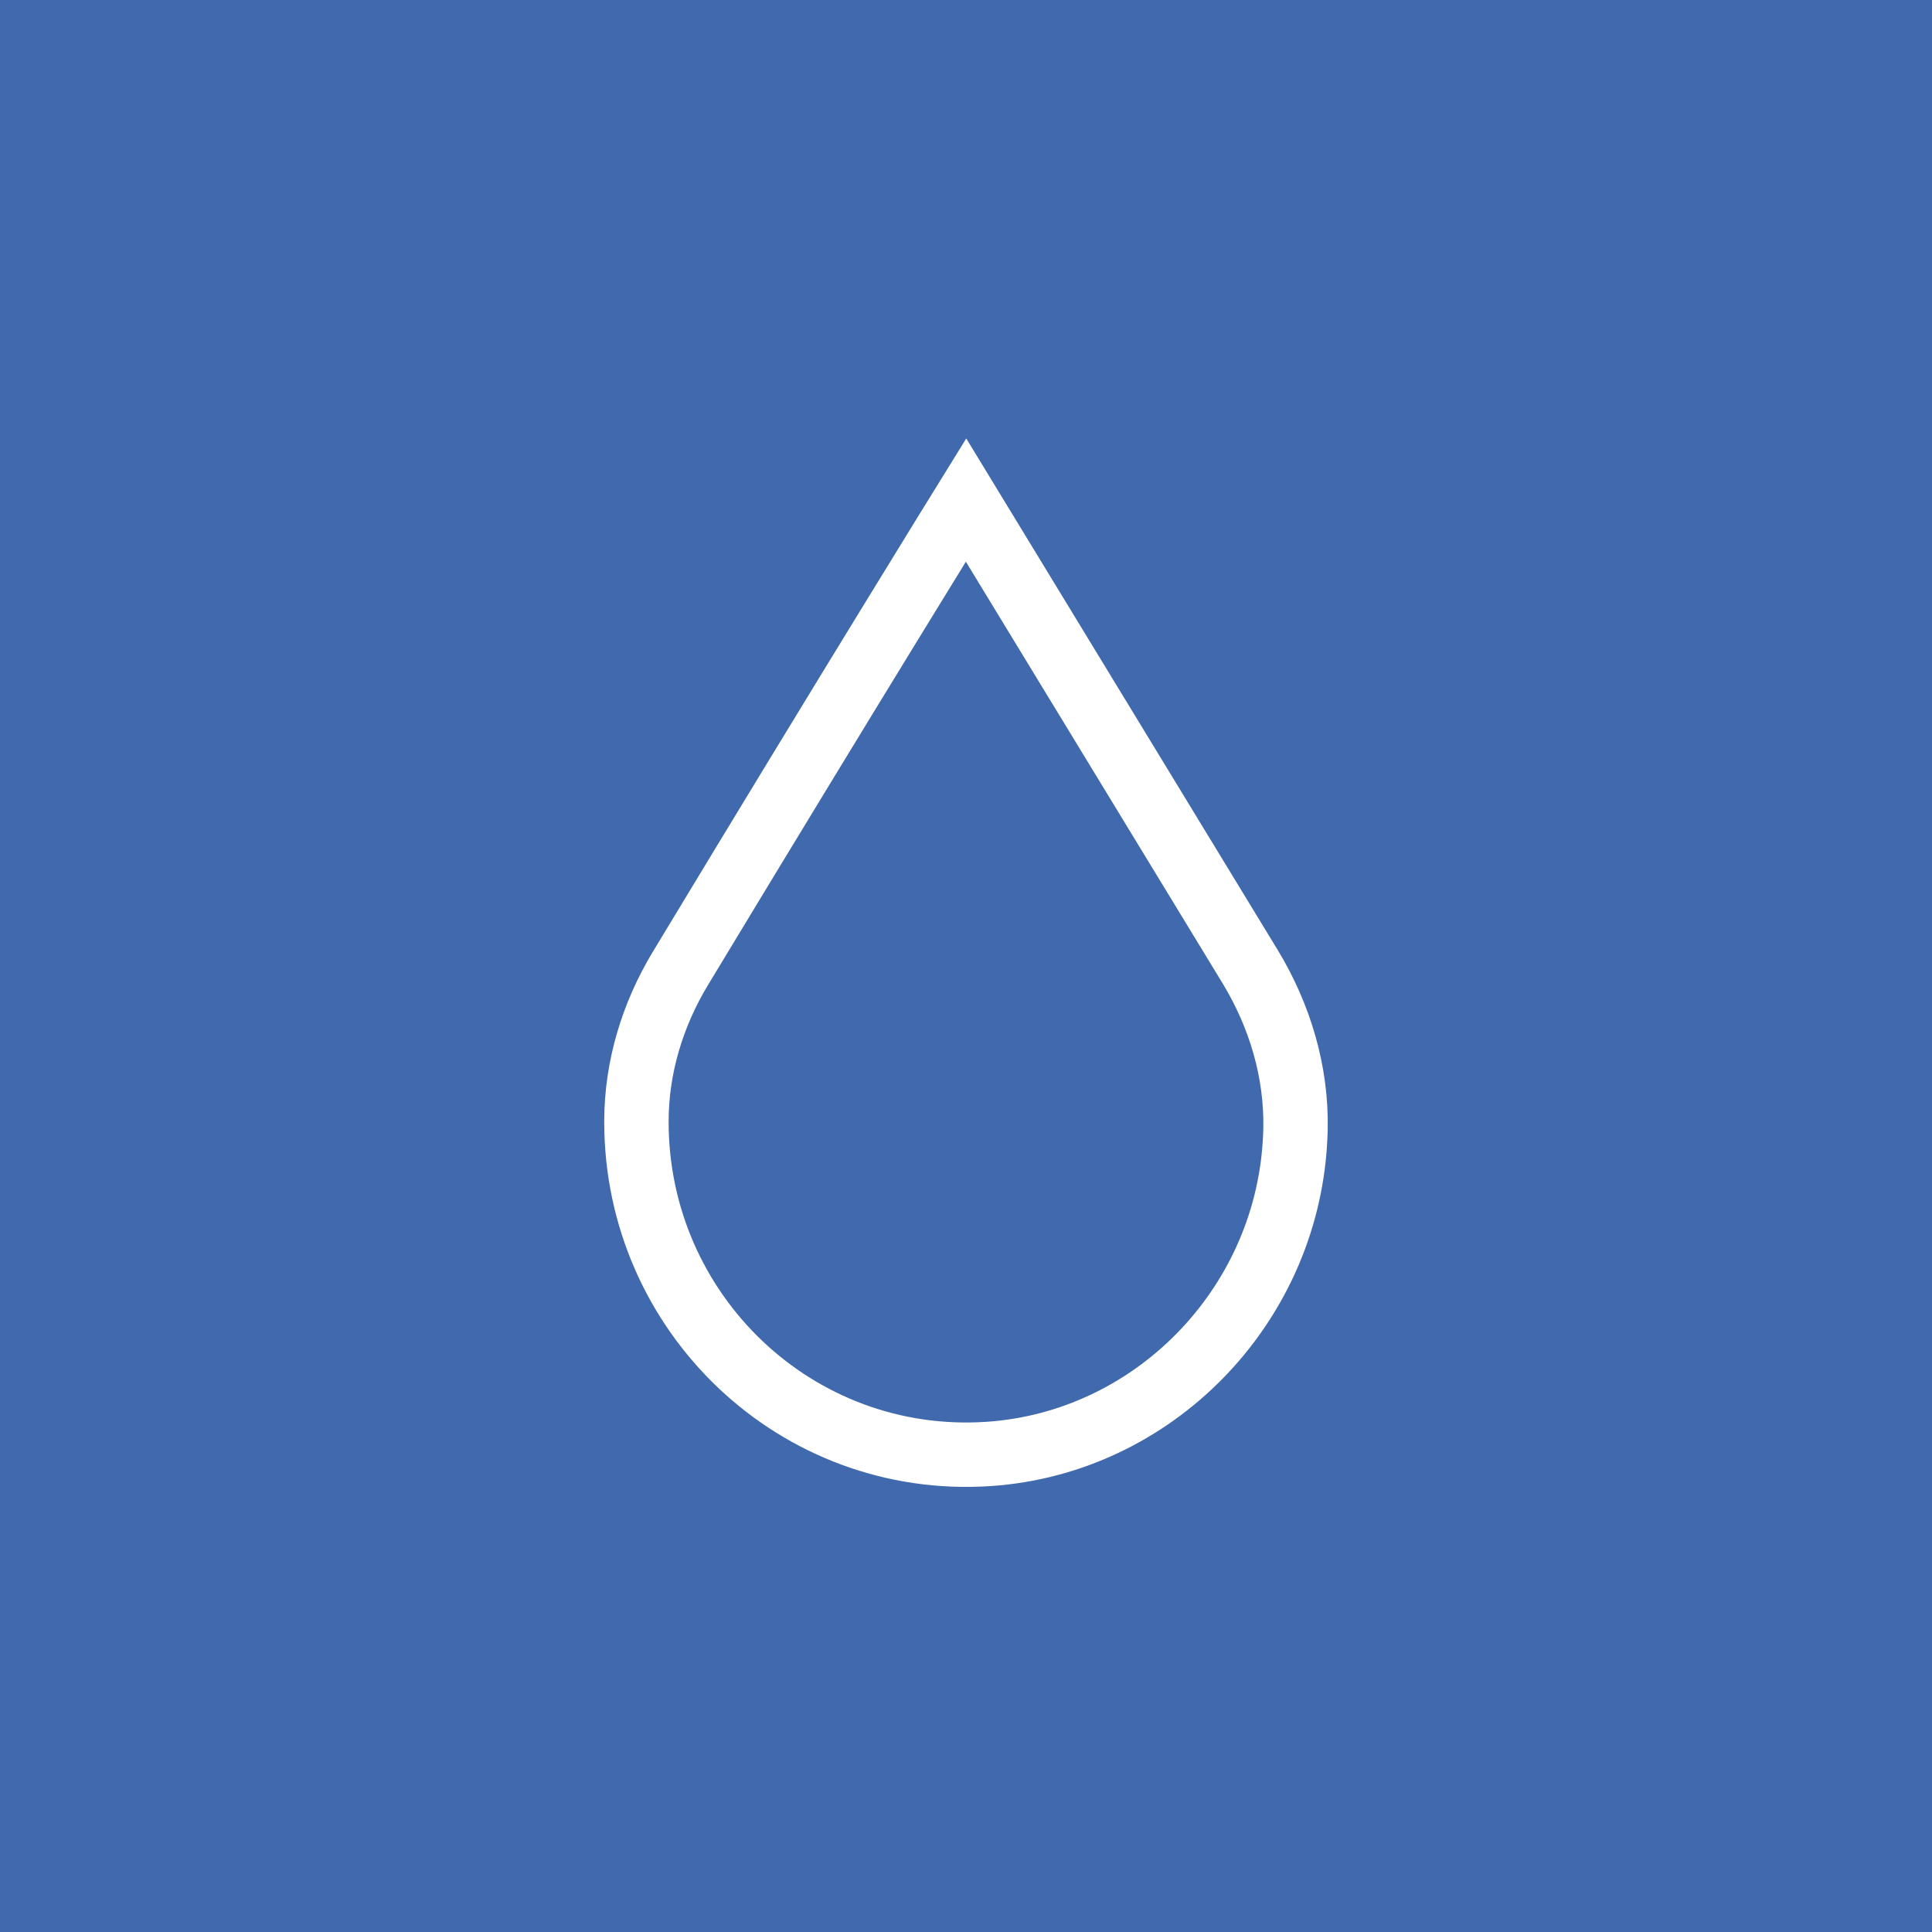 <?xml version="1.0" encoding="UTF-8"?>
<svg width="60px" height="60px" viewBox="0 0 60 60" version="1.1" xmlns="http://www.w3.org/2000/svg" xmlns:xlink="http://www.w3.org/1999/xlink">
    <title>Group 20</title>
    <g id="*SYMBOLS" stroke="none" stroke-width="1" fill="none" fill-rule="evenodd">
        <g id="DT/innovation-Copy" transform="translate(-962, -145)">
            <g id="Group-20" transform="translate(962, 145)">
                <rect id="Rectangle" fill="#406AAD" fill-rule="nonzero" x="0" y="0" width="60" height="60"></rect>
                <path d="M40.233,35.072 C40.229,35.205 40.225,35.334 40.216,35.467 C39.914,40.615 35.803,44.808 30.708,45.153 C24.736,45.557 19.765,40.787 19.765,34.844 C19.765,34.831 19.765,34.818 19.765,34.805 C19.769,33.136 20.267,31.506 21.128,30.079 C26.419,21.318 30.001,15.529 30.001,15.529 L38.823,30.018 C39.748,31.541 40.272,33.291 40.233,35.072 Z" id="Path" stroke="#FFFFFF" stroke-width="2"></path>
            </g>
        </g>
    </g>
</svg>